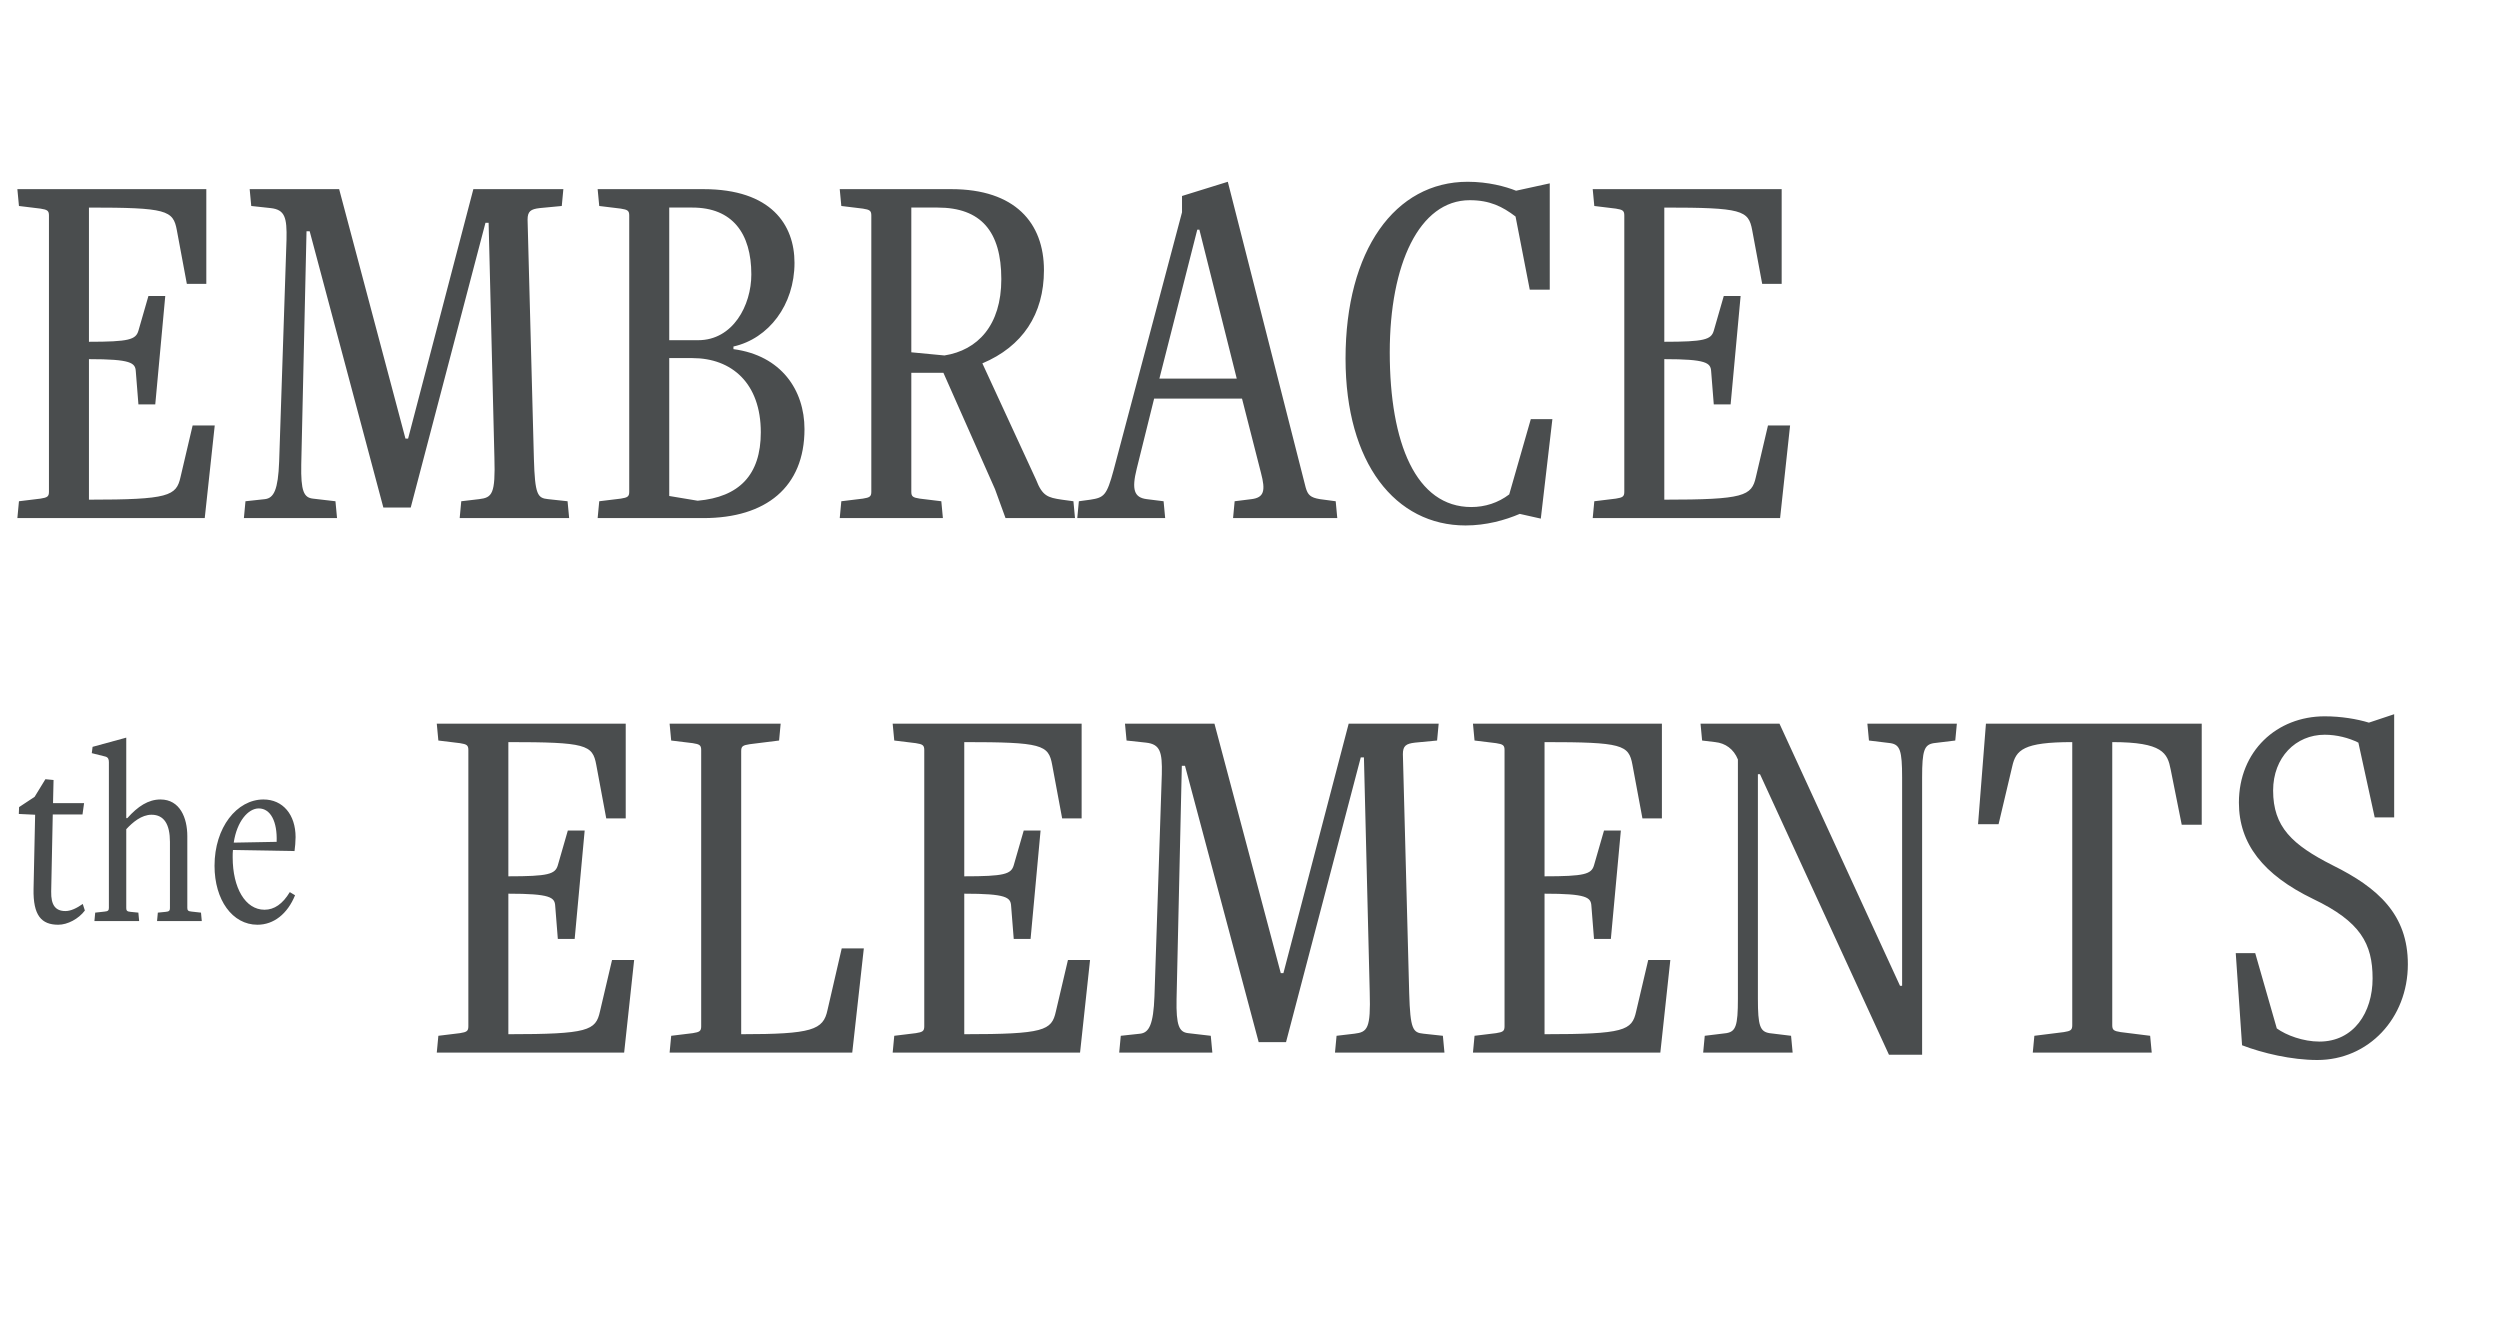 <svg xmlns="http://www.w3.org/2000/svg" fill="none" viewBox="0 0 304 162" height="162" width="304">
<path fill="#4A4D4E" d="M24.896 63H2.112L2.304 60.952L4.928 60.632C5.76 60.504 5.952 60.376 5.952 59.8V26.2C5.952 25.624 5.76 25.496 4.928 25.368L2.304 25.048L2.112 23H25.088V34.52H22.72L21.504 27.992C21.056 25.56 20.288 25.24 10.816 25.24V41.56C15.68 41.56 16.512 41.304 16.832 40.216L18.048 35.992H20.096L18.88 49.176H16.832L16.512 45.144C16.448 44.12 15.936 43.672 10.816 43.672V60.76C20.544 60.76 21.44 60.312 21.952 58.008L23.424 51.736H26.112L24.896 63ZM69.209 63H55.897L56.089 60.952L58.264 60.696C59.864 60.504 60.248 60.056 60.12 55.64L59.416 27.096H59.032L49.944 61.72H46.617L37.657 28.12H37.273L36.633 56.472C36.569 59.736 36.953 60.504 38.041 60.632L40.792 60.952L40.984 63H29.657L29.849 60.952L32.217 60.696C33.304 60.568 33.816 59.544 33.944 56.152L34.84 29.144C34.904 26.456 34.648 25.496 32.92 25.304L30.552 25.048L30.36 23H41.24L49.304 53.336H49.624L57.56 23H68.504L68.312 25.048L65.624 25.304C64.537 25.432 64.153 25.688 64.153 26.712L64.921 55.768C65.049 60.184 65.368 60.568 66.648 60.696L69.016 60.952L69.209 63ZM85.538 63H72.674L72.867 60.952L75.49 60.632C76.323 60.504 76.514 60.376 76.514 59.8V26.2C76.514 25.624 76.323 25.496 75.49 25.368L72.867 25.048L72.674 23H85.538C93.794 23 96.611 27.352 96.611 31.96C96.611 37.08 93.475 41.176 89.186 42.136V42.456C95.01 43.224 97.826 47.448 97.826 52.184C97.826 59.224 93.154 63 85.538 63ZM81.379 60.312L84.835 60.888C89.891 60.44 92.514 57.752 92.514 52.568C92.514 46.616 88.995 43.544 84.195 43.544H81.379V60.312ZM81.379 41.368H84.898C89.123 41.368 91.362 37.144 91.362 33.368C91.362 28.376 89.058 25.24 84.195 25.24H81.379V41.368ZM130.72 63H122.272L120.992 59.48L114.72 45.336H110.816V59.8C110.816 60.376 111.008 60.504 111.84 60.632L114.464 60.952L114.656 63H102.112L102.304 60.952L104.928 60.632C105.76 60.504 105.952 60.376 105.952 59.8V26.2C105.952 25.624 105.76 25.496 104.928 25.368L102.304 25.048L102.112 23H115.68C123.424 23 126.944 27.096 126.944 32.856C126.944 38.232 124.32 42.136 119.456 44.184L125.984 58.328C126.752 60.312 127.392 60.504 129.12 60.76L130.528 60.952L130.72 63ZM110.816 42.84L114.848 43.224C118.88 42.584 121.76 39.576 121.76 33.944C121.76 28.12 119.264 25.24 114.016 25.24H110.816V42.84ZM162.613 63H149.941L150.133 60.952L152.181 60.696C153.717 60.504 153.909 59.672 153.333 57.496L151.029 48.472H140.341L138.229 56.984C137.589 59.544 137.909 60.504 139.445 60.696L141.493 60.952L141.685 63H130.997L131.189 60.952L132.597 60.76C134.261 60.504 134.581 60.248 135.413 57.176L143.733 25.816V23.832L149.301 22.104L158.773 59.288C159.029 60.184 159.349 60.504 160.501 60.696L162.421 60.952L162.613 63ZM150.389 46.04L145.845 27.928H145.589L140.981 46.04H150.389ZM187.362 63.064L184.802 62.488C183.01 63.256 180.706 63.896 178.21 63.896C169.698 63.896 163.618 56.344 163.618 43.608C163.618 30.424 169.634 22.104 178.466 22.104C180.962 22.104 183.074 22.68 184.354 23.192L188.45 22.296V35.224H186.018L184.29 26.328C182.69 25.112 181.154 24.344 178.722 24.344C172.578 24.344 168.994 32.152 168.994 42.84C168.994 53.912 172.194 61.656 178.914 61.656C180.578 61.656 182.178 61.144 183.522 60.12L186.146 50.968H188.77L187.362 63.064ZM216.459 63H193.674L193.867 60.952L196.491 60.632C197.323 60.504 197.515 60.376 197.515 59.8V26.2C197.515 25.624 197.323 25.496 196.491 25.368L193.867 25.048L193.674 23H216.651V34.52H214.283L213.067 27.992C212.619 25.56 211.851 25.24 202.379 25.24V41.56C207.243 41.56 208.075 41.304 208.395 40.216L209.611 35.992H211.659L210.443 49.176H208.395L208.075 45.144C208.01 44.12 207.499 43.672 202.379 43.672V60.76C212.107 60.76 213.003 60.312 213.515 58.008L214.987 51.736H217.675L216.459 63Z"></path>
<path fill="#4A4D4E" d="M10.064 109.92L10.32 110.72C9.552 111.744 8.208 112.448 7.088 112.448C5.04 112.448 4.016 111.328 4.08 108.096L4.272 99.072L2.288 98.976L2.32 98.144L4.208 96.896L5.52 94.752L6.512 94.848L6.448 97.664H10.224L10.032 99.04H6.416L6.224 108.416C6.192 110.048 6.736 110.784 7.952 110.784C8.624 110.784 9.328 110.432 10.064 109.92ZM24.537 112H19.097L19.193 110.976L20.153 110.88C20.569 110.848 20.665 110.72 20.665 110.432V102.368C20.665 100.256 19.961 99.072 18.425 99.072C17.209 99.072 16.121 100 15.353 100.832V110.432C15.353 110.72 15.449 110.848 15.865 110.88L16.825 110.976L16.921 112H11.481L11.577 110.976L12.729 110.848C13.145 110.816 13.241 110.688 13.241 110.4V92.672C13.241 92.32 13.145 92.096 12.825 92L11.161 91.584L11.257 90.816L15.353 89.696V99.488H15.481C16.761 98.048 18.041 97.216 19.513 97.216C21.881 97.216 22.777 99.456 22.777 101.664V110.4C22.777 110.688 22.873 110.816 23.289 110.848L24.441 110.976L24.537 112ZM35.239 108.48L35.879 108.864C34.95 111.136 33.286 112.448 31.302 112.448C28.262 112.448 26.087 109.44 26.087 105.28C26.087 100.608 28.806 97.216 32.038 97.216C34.407 97.216 35.943 99.072 35.943 101.792C35.943 102.304 35.879 103.04 35.815 103.488L28.326 103.36C28.294 103.52 28.294 104.032 28.294 104.256C28.294 107.968 29.831 110.624 32.166 110.624C33.35 110.624 34.374 109.92 35.239 108.48ZM28.422 102.464L33.639 102.368C33.734 99.904 32.903 98.304 31.462 98.304C30.183 98.304 28.806 99.872 28.422 102.464Z"></path>
<path fill="#4A4D4E" d="M75.896 128H53.112L53.304 125.952L55.928 125.632C56.76 125.504 56.952 125.376 56.952 124.8V91.2C56.952 90.624 56.76 90.496 55.928 90.368L53.304 90.048L53.112 88H76.088V99.52H73.72L72.504 92.992C72.056 90.56 71.288 90.24 61.816 90.24V106.56C66.68 106.56 67.512 106.304 67.832 105.216L69.048 100.992H71.096L69.88 114.176H67.832L67.512 110.144C67.448 109.12 66.936 108.672 61.816 108.672V125.76C71.544 125.76 72.44 125.312 72.952 123.008L74.424 116.736H77.112L75.896 128ZM103.633 128H81.424L81.617 125.952L84.24 125.632C85.073 125.504 85.264 125.376 85.264 124.8V91.2C85.264 90.624 85.073 90.496 84.24 90.368L81.617 90.048L81.424 88H94.928L94.737 90.048L91.153 90.496C90.32 90.624 90.129 90.752 90.129 91.328V125.76C98.769 125.76 100.113 125.248 100.625 122.816L102.353 115.328H105.041L103.633 128ZM131.334 128H108.549L108.742 125.952L111.366 125.632C112.198 125.504 112.39 125.376 112.39 124.8V91.2C112.39 90.624 112.198 90.496 111.366 90.368L108.742 90.048L108.549 88H131.526V99.52H129.158L127.942 92.992C127.494 90.56 126.726 90.24 117.254 90.24V106.56C122.118 106.56 122.95 106.304 123.27 105.216L124.486 100.992H126.534L125.318 114.176H123.27L122.95 110.144C122.885 109.12 122.374 108.672 117.254 108.672V125.76C126.982 125.76 127.878 125.312 128.39 123.008L129.862 116.736H132.55L131.334 128ZM175.646 128H162.334L162.526 125.952L164.702 125.696C166.302 125.504 166.686 125.056 166.558 120.64L165.854 92.096H165.47L156.382 126.72H153.054L144.094 93.12H143.71L143.07 121.472C143.006 124.736 143.39 125.504 144.478 125.632L147.23 125.952L147.422 128H136.094L136.286 125.952L138.654 125.696C139.742 125.568 140.254 124.544 140.382 121.152L141.278 94.144C141.342 91.456 141.086 90.496 139.358 90.304L136.99 90.048L136.798 88H147.678L155.742 118.336H156.062L163.998 88H174.942L174.75 90.048L172.062 90.304C170.974 90.432 170.59 90.688 170.59 91.712L171.358 120.768C171.486 125.184 171.806 125.568 173.086 125.696L175.454 125.952L175.646 128ZM201.896 128H179.112L179.304 125.952L181.928 125.632C182.76 125.504 182.952 125.376 182.952 124.8V91.2C182.952 90.624 182.76 90.496 181.928 90.368L179.304 90.048L179.112 88H202.088V99.52H199.72L198.504 92.992C198.056 90.56 197.288 90.24 187.816 90.24V106.56C192.68 106.56 193.512 106.304 193.832 105.216L195.048 100.992H197.096L195.88 114.176H193.832L193.512 110.144C193.448 109.12 192.936 108.672 187.816 108.672V125.76C197.544 125.76 198.44 125.312 198.952 123.008L200.424 116.736H203.112L201.896 128ZM233.729 128.256H229.697L214.017 94.144H213.76V121.472C213.76 124.736 214.017 125.44 215.169 125.632L217.793 125.952L217.985 128H207.105L207.297 125.952L209.921 125.632C211.073 125.44 211.329 124.736 211.329 121.472V92.352C210.817 91.072 209.793 90.368 208.577 90.24L206.977 90.048L206.785 88H216.385L231.041 119.872H231.297V94.528C231.297 91.264 231.041 90.56 229.889 90.368L227.265 90.048L227.073 88H237.953L237.761 90.048L235.137 90.368C233.985 90.56 233.729 91.264 233.729 94.528V128.256ZM261.65 128H247.186L247.378 125.952L250.962 125.504C251.794 125.376 251.986 125.248 251.986 124.672V90.24C246.034 90.24 245.138 91.2 244.69 93.184L243.026 100.224H240.53L241.49 88H267.73V100.288H265.298L263.954 93.568C263.57 91.584 262.994 90.24 256.85 90.24V124.672C256.85 125.248 257.042 125.376 257.874 125.504L261.458 125.952L261.65 128ZM272.635 127.104L271.867 115.904H274.235L276.859 125.056C278.01 125.888 280.059 126.656 282.043 126.656C286.203 126.656 288.507 123.136 288.507 118.976C288.507 114.752 287.035 112.064 281.275 109.312C275.195 106.368 272.251 102.592 272.251 97.6C272.251 91.328 276.859 87.104 282.683 87.104C284.667 87.104 286.587 87.424 288.059 87.872L291.131 86.848V99.392H288.763L286.779 90.304C285.627 89.728 284.155 89.344 282.683 89.344C279.163 89.344 276.411 92.096 276.411 96.128C276.411 100.544 278.715 102.72 283.643 105.216C289.211 107.968 292.795 111.232 292.795 117.248C292.795 123.84 287.995 128.896 281.787 128.896C278.651 128.896 275.131 128.064 272.635 127.104Z"></path>
</svg>
